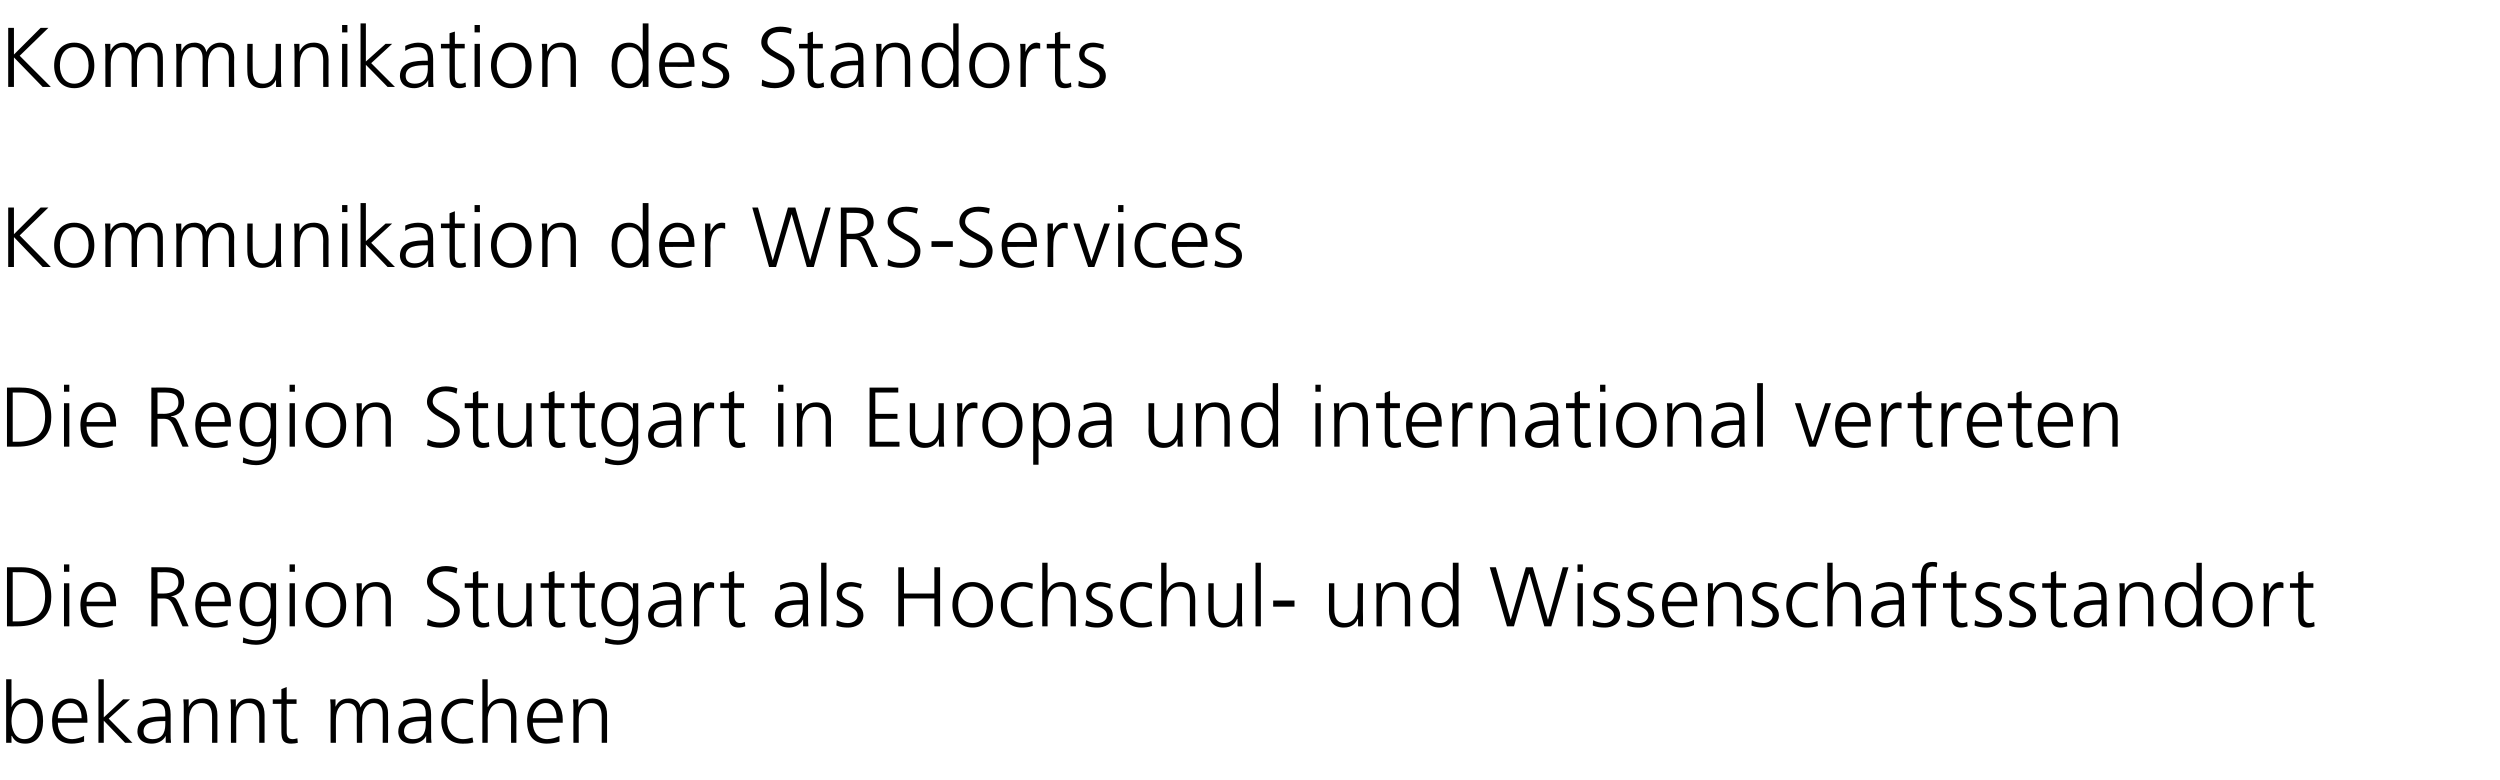 <?xml version="1.0" standalone="no"?><!DOCTYPE svg PUBLIC "-//W3C//DTD SVG 1.1//EN" "http://www.w3.org/Graphics/SVG/1.1/DTD/svg11.dtd"><svg xmlns="http://www.w3.org/2000/svg" version="1.1" width="609.5px" height="190.1px" viewBox="0 -5 609.5 190.1" style="top:-5px"><desc>Kommunikation des Standorts Kommunikation der WRS-Services Die Region Stuttgart in Europa und international vertreten</desc><defs/><g id="Polygon57290"><path d="m1.5 160.6h1.3v6.7h.1c.1-.5 1.2-2 3.3-2c3.1 0 4.3 2.3 4.3 5.5c0 3.1-1.4 5.5-4.3 5.5c-1.6 0-2.6-.5-3.3-1.9c-.04.02-.1 0-.1 0v1.7H1.5v-15.5zm4.4 5.8c-2.3 0-3.1 2.5-3.1 4.4c0 1.9.8 4.4 3.1 4.4c2.5 0 3.2-2.3 3.2-4.4c0-2-.7-4.4-3.2-4.4zm14.6 9.4c-.9.3-2.1.5-3 .5c-3.5 0-4.8-2.3-4.8-5.5c0-3.2 1.7-5.5 4.4-5.5c3 0 4.2 2.4 4.2 5.2c.03.02 0 .7 0 .7c0 0-7.2-.02-7.2 0c0 2.2 1.2 4 3.5 4c.9 0 2.3-.4 2.9-.8v1.4zm-.6-5.7c0-1.9-.7-3.7-2.7-3.7c-1.9 0-3.1 1.9-3.1 3.7h5.8zm4.1-9.5h1.3v9.3l4.7-4.4h1.7l-5.2 4.7l5.8 5.9h-1.8l-5.2-5.4v5.4H24v-15.5zm16.4 13.8s-.02 0 0 0c-.6 1.3-2.1 1.9-3.4 1.9c-3 0-3.5-2-3.5-2.9c0-3.6 3.8-3.7 6.5-3.7c.04-.05.3 0 .3 0v-.6c0-1.8-.6-2.7-2.4-2.7c-1.1 0-2.1.2-3.1.9V166c.8-.4 2.2-.7 3.1-.7c2.6 0 3.7 1.2 3.7 3.9v4.7c0 .8 0 1.5.1 2.2h-1.3v-1.7zm-.1-3.6s-.38-.03-.4 0c-2.2 0-4.9.2-4.9 2.5c0 1.4 1 1.9 2.2 1.9c3 0 3.1-2.6 3.1-3.8v-.6zm4.5-2.8c0-.8 0-1.6-.1-2.5c-.01.03 1.3 0 1.3 0v1.9s0 .01 0 0c.4-.9 1.2-2.1 3.4-2.1c2.6 0 3.6 1.7 3.6 4c.02.04 0 6.8 0 6.8h-1.3s.02-6.43 0-6.4c0-2-.7-3.3-2.5-3.3c-2.4 0-3.1 2.1-3.1 3.9c-.02-.05 0 5.8 0 5.8h-1.3s-.02-8.09 0-8.1zm11.5 0c0-.8 0-1.6-.1-2.5c0 .03 1.3 0 1.3 0v1.9s0 .01 0 0c.4-.9 1.2-2.1 3.4-2.1c2.6 0 3.6 1.7 3.6 4c.02.04 0 6.8 0 6.8h-1.3s.02-6.43 0-6.4c0-2-.7-3.3-2.5-3.3c-2.4 0-3.1 2.1-3.1 3.9c-.02-.05 0 5.8 0 5.8h-1.3s-.02-8.09 0-8.1zm16-1.4h-2.4s-.04 6.89 0 6.9c0 .9.3 1.7 1.4 1.7c.5 0 .8-.1 1.2-.2l.1 1.1c-.4.1-1 .2-1.6.2c-2.4 0-2.4-1.5-2.4-3.5c-.04.02 0-6.2 0-6.2h-2.1v-1.1h2.1V163l1.3-.5v3h2.4v1.1zm21 9.5s.04-7.03 0-7c0-1.5-.5-2.7-2.2-2.7c-1.4 0-2.8 1.2-2.8 3.9c-.04-.05 0 5.8 0 5.8H87s-.04-7.03 0-7c0-1.5-.6-2.7-2.3-2.7c-1.4 0-2.8 1.2-2.8 3.9c-.02-.05 0 5.8 0 5.8h-1.3s-.03-8.09 0-8.1c0-.8 0-1.6-.1-2.5c-.01.03 1.3 0 1.3 0v1.8s-.01.03 0 0c.4-.7 1-2 3.3-2c.9 0 2.5.4 2.8 2.2c.5-1.2 1.7-2.2 3.4-2.2c2.1 0 3.3 1.5 3.3 3.5c.04.02 0 7.3 0 7.3h-1.3zm10.6-1.7s-.01 0 0 0c-.6 1.3-2.1 1.9-3.4 1.9c-3 0-3.4-2-3.4-2.9c0-3.6 3.7-3.7 6.5-3.7c-.04-.05.2 0 .2 0v-.6c0-1.8-.6-2.7-2.4-2.7c-1.1 0-2.1.2-3.1.9V166c.8-.4 2.2-.7 3.1-.7c2.6 0 3.7 1.2 3.7 3.9v4.7c0 .8 0 1.5.1 2.2h-1.3v-1.7zm-.1-3.6s-.36-.03-.4 0c-2.2 0-4.9.2-4.9 2.5c0 1.4 1 1.9 2.2 1.9c3 0 3.1-2.6 3.1-3.8v-.6zm11.5-3.9c-.7-.3-1.6-.5-2.3-.5c-2.5 0-4 1.8-4 4.4c0 2.4 1.5 4.4 3.9 4.4c.8 0 1.6-.2 2.3-.4l.2 1.2c-.9.3-1.7.3-2.7.3c-3.4 0-5.1-2.5-5.1-5.5c0-3.2 2.1-5.5 5.2-5.5c1.3 0 2.2.3 2.6.4l-.1 1.2zm2.3-6.3h1.3v6.7h.1c.5-1.1 1.7-2 3.3-2c2.8 0 3.6 1.9 3.6 4.5c-.03-.02 0 6.3 0 6.3h-1.3s-.03-6.3 0-6.3c0-1.8-.4-3.4-2.5-3.4c-2.4 0-3.2 2.2-3.2 4c.03.04 0 5.7 0 5.7h-1.3v-15.5zm18.8 15.2c-.9.3-2.1.5-3.1.5c-3.5 0-4.8-2.3-4.8-5.5c0-3.2 1.8-5.5 4.5-5.5c2.9 0 4.2 2.4 4.2 5.2c-.03.02 0 .7 0 .7c0 0-7.26-.02-7.3 0c0 2.2 1.2 4 3.5 4c1 0 2.4-.4 3-.8v1.4zm-.7-5.7c0-1.9-.7-3.7-2.7-3.7c-1.9 0-3.1 1.9-3.1 3.7h5.8zm4.1-2.1c0-.8 0-1.6-.1-2.5c-.01.03 1.3 0 1.3 0v1.9s-.01.01 0 0c.4-.9 1.2-2.1 3.4-2.1c2.6 0 3.6 1.7 3.6 4c.02.04 0 6.8 0 6.8h-1.3v-6.4c0-2-.7-3.3-2.5-3.3c-2.4 0-3.1 2.1-3.1 3.9c-.02-.05 0 5.8 0 5.8h-1.3s-.03-8.09 0-8.1z" stroke="none" fill="#000"/></g><g id="Polygon57289"><path d="m3.1 146.5h1.2c4.1 0 6.7-1.7 6.7-6.1c0-4.4-2.6-5.9-5.8-5.9c-.02.03-2.1 0-2.1 0v12zm-1.4-13.2h3.5c5.2 0 7.3 3 7.3 7.2c0 5.2-3.5 7.2-8.3 7.2c-.02.04-2.5 0-2.5 0v-14.4zm13.9 3.9h1.3v10.5h-1.3v-10.5zm1.3-2.8h-1.3v-1.8h1.3v1.8zm10.6 13c-.9.4-2.1.6-3 .6c-3.6 0-4.9-2.4-4.9-5.5c0-3.3 1.8-5.6 4.5-5.6c3 0 4.2 2.4 4.2 5.3v.6s-7.23.03-7.2 0c0 2.3 1.2 4.1 3.5 4.1c.9 0 2.3-.4 2.9-.8v1.3zm-.6-5.7c0-1.8-.8-3.7-2.7-3.7c-1.9 0-3.1 2-3.1 3.7h5.8zm11.5-2h1.5c1.7 0 3.6-.7 3.6-2.7c0-2.3-1.7-2.5-3.7-2.5c.04.03-1.4 0-1.4 0v5.2zm-1.5-6.4h3.8c2.5 0 4.2 1.1 4.2 3.7c0 1.9-1.4 3.1-3.2 3.4c1.2.2 1.4.8 1.9 1.8l2.4 5.5h-1.5l-2.1-4.8c-.9-1.9-1.5-2-2.8-2c-.05.03-1.2 0-1.2 0v6.8h-1.5v-14.4zm18.6 14.1c-.9.4-2.1.6-3.1.6c-3.5 0-4.8-2.4-4.8-5.5c0-3.3 1.8-5.6 4.5-5.6c3 0 4.2 2.4 4.2 5.3c-.03-.03 0 .6 0 .6c0 0-7.26.03-7.3 0c0 2.3 1.2 4.1 3.5 4.1c1 0 2.4-.4 3-.8v1.3zm-.7-5.7c0-1.8-.7-3.7-2.6-3.7c-2 0-3.2 2-3.2 3.7h5.8zm8 4.9c2.4 0 3.2-2.2 3.2-4.1c0-2.6-.7-4.5-3.1-4.5c-2.5 0-3.1 2.4-3.1 4.5c0 2 .8 4.1 3 4.1zm4.5.3c0 2.9-1.3 5.3-4.9 5.3c-1.4 0-2.7-.4-3.2-.5l.1-1.3c.8.4 2 .7 3.1.7c3.4 0 3.7-2.4 3.7-5.4h-.1c-.7 1.5-1.8 2-3.2 2c-3.4 0-4.4-2.9-4.4-5.2c0-3.2 1.2-5.6 4.3-5.6c1.4 0 2.3.2 3.3 1.5c0-.02 0 0 0 0v-1.2h1.3s.05 9.68 0 9.7zm3.3-9.7h1.3v10.5h-1.3v-10.5zm1.3-2.8h-1.3v-1.8h1.3v1.8zm7.6 2.5c3.4 0 4.9 2.7 4.9 5.6c0 2.8-1.5 5.5-4.9 5.5c-3.4 0-5-2.7-5-5.5c0-2.9 1.6-5.6 5-5.6zm0 10c2.2 0 3.5-2 3.5-4.4c0-2.5-1.3-4.5-3.5-4.5c-2.3 0-3.5 2-3.5 4.5c0 2.4 1.2 4.4 3.5 4.4zm7.5-7.2c0-.8 0-1.7-.1-2.5c.05-.02 1.3 0 1.3 0v1.9s.05-.04 0 0c.5-1 1.3-2.2 3.5-2.2c2.6 0 3.6 1.8 3.6 4.1c-.03-.01 0 6.7 0 6.7H94s-.03-6.38 0-6.4c0-2-.7-3.3-2.5-3.3c-2.4 0-3.2 2.1-3.2 3.9c.03 0 0 5.8 0 5.8H87s.03-8.04 0-8zm17.3 6.2c.8.5 1.8.9 3.2.9c1.7 0 3.2-1 3.2-3c0-2.9-6.6-3.2-6.6-7c0-2.3 2-3.8 4.6-3.8c.7 0 1.8.1 2.8.5l-.2 1.3c-.7-.3-1.7-.5-2.7-.5c-1.5 0-3.1.6-3.1 2.5c0 2.9 6.6 2.9 6.6 7.1c0 2.9-2.5 4.1-4.7 4.1c-1.4 0-2.5-.3-3.3-.6l.2-1.5zm14.7-7.6h-2.4s.03 6.84 0 6.8c0 1 .4 1.8 1.4 1.8c.5 0 .9-.1 1.2-.3l.1 1.1c-.3.1-.9.3-1.6.3c-2.3 0-2.4-1.6-2.4-3.5c.02-.03 0-6.2 0-6.2h-2v-1.1h2v-2.6l1.3-.4v3h2.4v1.1zm10.6 7c0 .8 0 1.6.1 2.4c-.02.04-1.3 0-1.3 0v-1.8s-.02-.04 0 0c-.5.9-1.2 2.1-3.4 2.1c-2.7 0-3.6-1.7-3.6-4.1c-.05.03 0-6.7 0-6.7h1.3s-.05 6.4 0 6.4c0 2 .7 3.3 2.5 3.3c2.3 0 3.1-2.1 3.1-3.9v-5.8h1.3v8.1zm8-7h-2.4s-.05 6.84 0 6.8c0 1 .3 1.8 1.4 1.8c.5 0 .8-.1 1.2-.3v1.1c-.3.1-.9.3-1.6.3c-2.3 0-2.4-1.6-2.4-3.5c.05-.03 0-6.2 0-6.2h-2v-1.1h2v-2.6l1.4-.4v3h2.4v1.1zm7.4 0h-2.4s.02 6.84 0 6.8c0 1 .4 1.8 1.4 1.8c.5 0 .9-.1 1.2-.3l.1 1.1c-.3.1-.9.3-1.6.3c-2.3 0-2.4-1.6-2.4-3.5v-6.2h-2.1v-1.1h2.1v-2.6l1.3-.4v3h2.4v1.1zm6.1 8.3c2.3 0 3.2-2.2 3.2-4.1c0-2.6-.8-4.5-3.1-4.5c-2.5 0-3.2 2.4-3.2 4.5c0 2 .9 4.1 3.1 4.1zm4.5.3c0 2.9-1.3 5.3-5 5.3c-1.3 0-2.6-.4-3.1-.5l.1-1.3c.8.4 1.9.7 3.1.7c3.3 0 3.6-2.4 3.6-5.4c-.7 1.5-1.9 2-3.2 2c-3.4 0-4.5-2.9-4.5-5.2c0-3.2 1.2-5.6 4.4-5.6c1.4 0 2.3.2 3.2 1.5c.05-.02.1 0 .1 0v-1.2h1.3v9.7zm9.3-.9s-.06.05-.1 0c-.5 1.3-2 2-3.3 2c-3 0-3.5-2-3.5-3c0-3.5 3.8-3.7 6.5-3.7h.3s-.04-.54 0-.5c0-1.8-.7-2.8-2.4-2.8c-1.1 0-2.2.3-3.2.9v-1.2c.9-.4 2.2-.8 3.2-.8c2.6 0 3.7 1.2 3.7 4v4.6c0 .9 0 1.5.1 2.2c-.03.04-1.3 0-1.3 0V146zm-.1-3.6s-.41.02-.4 0c-2.3 0-5 .2-5 2.6c0 1.4 1 1.9 2.2 1.9c3.1 0 3.2-2.7 3.2-3.8c-.04-.04 0-.7 0-.7zm4.4-2.9v-2.3c-.04-.02 1.3 0 1.3 0v2s.01.01 0 0c.5-1.2 1.4-2.3 2.7-2.3c.3 0 .7.1.9.2v1.3c-.2-.1-.6-.1-.9-.1c-2.1 0-2.7 2.3-2.7 4.2c.05.02 0 5.2 0 5.2h-1.3s.04-8.16 0-8.2zm12.2-1.2H179s.02 6.84 0 6.8c0 1 .4 1.8 1.4 1.8c.5 0 .9-.1 1.2-.3l.1 1.1c-.3.1-.9.3-1.6.3c-2.3 0-2.4-1.6-2.4-3.5c.02-.03 0-6.2 0-6.2h-2.1v-1.1h2.1v-2.6l1.3-.4v3h2.4v1.1zm14.4 7.7s-.04.05 0 0c-.6 1.3-2.1 2-3.4 2c-3 0-3.5-2-3.5-3c0-3.5 3.8-3.7 6.5-3.7h.3s-.02-.54 0-.5c0-1.8-.7-2.8-2.4-2.8c-1.1 0-2.2.3-3.1.9v-1.2c.8-.4 2.1-.8 3.1-.8c2.6 0 3.7 1.2 3.7 4v4.6c0 .9 0 1.5.1 2.2c-.01.04-1.3 0-1.3 0V146zm-.1-3.6s-.39.02-.4 0c-2.3 0-4.9.2-4.9 2.6c0 1.4.9 1.9 2.2 1.9c3 0 3.1-2.7 3.1-3.8c-.02-.04 0-.7 0-.7zm4.5-10.2h1.3v15.5h-1.3v-15.5zm3.8 14c.8.4 1.7.7 2.7.7c1.3 0 2.4-.7 2.4-1.9c0-2.5-5.1-2.1-5.1-5.2c0-2.1 1.7-2.9 3.5-2.9c.5 0 1.6.2 2.6.5l-.2 1.1c-.6-.3-1.6-.5-2.3-.5c-1.3 0-2.3.5-2.3 1.8c0 2 5.2 1.7 5.2 5.2c0 2.2-2.1 3-3.7 3c-1 0-2-.1-2.9-.5l.1-1.3zm15-12.9h1.4v6.4h7.4v-6.4h1.4v14.4h-1.4v-6.8h-7.4v6.8H219v-14.4zm18.1 3.6c3.4 0 5 2.7 5 5.6c0 2.8-1.6 5.5-5 5.5c-3.4 0-4.9-2.7-4.9-5.5c0-2.9 1.5-5.6 4.9-5.6zm0 10c2.3 0 3.5-2 3.5-4.4c0-2.5-1.2-4.5-3.5-4.5c-2.3 0-3.5 2-3.5 4.5c0 2.4 1.2 4.4 3.5 4.4zm14.6-8.3c-.7-.3-1.6-.6-2.3-.6c-2.5 0-3.9 1.9-3.9 4.5c0 2.4 1.4 4.4 3.8 4.4c.8 0 1.6-.2 2.4-.5l.1 1.2c-.9.3-1.7.4-2.7.4c-3.4 0-5.1-2.6-5.1-5.5c0-3.3 2.1-5.6 5.3-5.6c1.2 0 2.1.3 2.5.4l-.1 1.3zm2.4-6.4h1.3v6.8s.01-.04 0 0c.6-1.2 1.7-2.1 3.3-2.1c2.8 0 3.6 1.9 3.6 4.5v6.3H261v-6.3c0-1.8-.3-3.4-2.5-3.4c-2.3 0-3.1 2.2-3.1 4.1c-.03-.01 0 5.6 0 5.6h-1.3v-15.5zm10.7 14c.8.4 1.7.7 2.7.7c1.3 0 2.4-.7 2.4-1.9c0-2.5-5.1-2.1-5.1-5.2c0-2.1 1.7-2.9 3.4-2.9c.6 0 1.7.2 2.6.5l-.1 1.1c-.7-.3-1.6-.5-2.3-.5c-1.4 0-2.3.5-2.3 1.8c0 2 5.2 1.7 5.2 5.2c0 2.2-2.1 3-3.7 3c-1 0-2-.1-3-.5l.2-1.3zm16-7.6c-.7-.3-1.6-.6-2.3-.6c-2.5 0-4 1.9-4 4.5c0 2.4 1.5 4.4 3.9 4.4c.8 0 1.6-.2 2.3-.5l.2 1.2c-.9.3-1.8.4-2.7.4c-3.4 0-5.1-2.6-5.1-5.5c0-3.3 2.1-5.6 5.2-5.6c1.3 0 2.2.3 2.6.4l-.1 1.3zm2.3-6.4h1.3v6.8s.07-.04.1 0c.5-1.2 1.7-2.1 3.3-2.1c2.8 0 3.6 1.9 3.6 4.5c-.03.03 0 6.3 0 6.3h-1.3s-.03-6.25 0-6.3c0-1.8-.4-3.4-2.5-3.4c-2.4 0-3.2 2.2-3.2 4.1c.03-.01 0 5.6 0 5.6h-1.3v-15.5zm19.7 13.1c0 .8 0 1.6.1 2.4c.01.04-1.2 0-1.2 0v-1.8s-.09-.04-.1 0c-.4.9-1.2 2.1-3.4 2.1c-2.6 0-3.6-1.7-3.6-4.1c-.01.03 0-6.7 0-6.7h1.3v6.4c0 2 .7 3.3 2.5 3.3c2.4 0 3.1-2.1 3.1-3.9c.03.02 0-5.8 0-5.8h1.3s.03 8.06 0 8.1zm3.3-13.1h1.3v15.5h-1.3v-15.5zm4.3 9.2h5.2v1.5h-5.2v-1.5zm21.9 3.9v2.4c.04.04-1.2 0-1.2 0v-1.8s-.07-.04-.1 0c-.4.9-1.2 2.1-3.4 2.1c-2.6 0-3.6-1.7-3.6-4.1c.01.03 0-6.7 0-6.7h1.3v6.4c0 2 .7 3.3 2.5 3.3c2.4 0 3.2-2.1 3.2-3.9c-.05.02 0-5.8 0-5.8h1.3s-.05 8.06 0 8.1zm3.3-5.6c0-.8 0-1.7-.1-2.5c-.01-.02 1.2 0 1.2 0v1.9s.09-.04.1 0c.4-1 1.2-2.2 3.4-2.2c2.6 0 3.6 1.8 3.6 4.1c.01-.01 0 6.7 0 6.7h-1.3v-6.4c0-2-.7-3.3-2.5-3.3c-2.4 0-3.1 2.1-3.1 3.9c-.03 0 0 5.8 0 5.8h-1.3s-.03-8.04 0-8zm20 8h-1.4v-1.6s.01-.03 0 0c-.7 1.3-1.8 1.9-3.3 1.9c-2.9 0-4.3-2.4-4.3-5.5c0-3.2 1.2-5.6 4.3-5.6c2.1 0 3.1 1.5 3.3 2.1c.01-.04 0 0 0 0v-6.8h1.4v15.5zm-4.5-.8c2.3 0 3.1-2.5 3.1-4.4c0-2-.8-4.5-3.1-4.5c-2.5 0-3.1 2.4-3.1 4.5c0 2 .6 4.4 3.1 4.4zm27.1.8h-1.7l-3.6-12.8h-.1l-3.7 12.8h-1.7l-4.2-14.4h1.5l3.6 12.8l3.7-12.8h1.7l3.7 12.8l3.6-12.8h1.4l-4.2 14.4zm6.4-10.5h1.3v10.5h-1.3v-10.5zm1.3-2.8h-1.3v-1.8h1.3v1.8zm2.5 11.8c.8.4 1.8.7 2.8.7c1.2 0 2.3-.7 2.3-1.9c0-2.5-5-2.1-5-5.2c0-2.1 1.7-2.9 3.4-2.9c.6 0 1.7.2 2.6.5l-.1 1.1c-.7-.3-1.6-.5-2.4-.5c-1.3 0-2.2.5-2.2 1.8c0 2 5.2 1.7 5.2 5.2c0 2.2-2.1 3-3.7 3c-1 0-2.1-.1-3-.5l.1-1.3zm8.4 0c.8.4 1.8.7 2.8.7c1.2 0 2.3-.7 2.3-1.9c0-2.5-5.1-2.1-5.1-5.2c0-2.1 1.7-2.9 3.5-2.9c.5 0 1.7.2 2.6.5l-.1 1.1c-.7-.3-1.7-.5-2.4-.5c-1.3 0-2.3.5-2.3 1.8c0 2 5.2 1.7 5.2 5.2c0 2.2-2 3-3.6 3c-1.1 0-2.1-.1-3-.5l.1-1.3zm16.2 1.2c-.9.4-2 .6-3 .6c-3.5 0-4.8-2.4-4.8-5.5c0-3.3 1.8-5.6 4.4-5.6c3 0 4.2 2.4 4.2 5.3c.03-.03 0 .6 0 .6c0 0-7.2.03-7.2 0c0 2.3 1.2 4.1 3.5 4.1c.9 0 2.3-.4 2.9-.8v1.3zm-.6-5.7c0-1.8-.7-3.7-2.7-3.7c-1.9 0-3.1 2-3.1 3.7h5.8zm4-2v-2.5c-.04-.02 1.2 0 1.2 0v1.9s.06-.04.1 0c.4-1 1.2-2.2 3.4-2.2c2.6 0 3.6 1.8 3.6 4.1c-.02-.01 0 6.7 0 6.7h-1.3s-.02-6.38 0-6.4c0-2-.7-3.3-2.5-3.3c-2.4 0-3.2 2.1-3.2 3.9c.04 0 0 5.8 0 5.8h-1.3s.04-8.04 0-8zm10.7 6.5c.8.4 1.8.7 2.8.7c1.2 0 2.3-.7 2.3-1.9c0-2.5-5-2.1-5-5.2c0-2.1 1.7-2.9 3.4-2.9c.6 0 1.7.2 2.6.5l-.1 1.1c-.7-.3-1.6-.5-2.4-.5c-1.3 0-2.2.5-2.2 1.8c0 2 5.2 1.7 5.2 5.2c0 2.2-2.1 3-3.7 3c-1 0-2.1-.1-3-.5l.1-1.3zm16-7.6c-.7-.3-1.5-.6-2.2-.6c-2.6 0-4 1.9-4 4.5c0 2.4 1.5 4.4 3.8 4.4c.9 0 1.6-.2 2.4-.5l.1 1.2c-.8.3-1.7.4-2.7.4c-3.4 0-5-2.6-5-5.5c0-3.3 2.1-5.6 5.2-5.6c1.3 0 2.2.3 2.5.4l-.1 1.3zm2.4-6.4h1.3v6.8s.05-.04 0 0c.6-1.2 1.8-2.1 3.3-2.1c2.9 0 3.6 1.9 3.6 4.5c.05.03 0 6.3 0 6.3h-1.3s.04-6.25 0-6.3c0-1.8-.3-3.4-2.5-3.4c-2.3 0-3.1 2.2-3.1 4.1v5.6h-1.3v-15.5zm17.6 13.8s-.08.05-.1 0c-.6 1.3-2 2-3.3 2c-3 0-3.5-2-3.5-3c0-3.5 3.8-3.7 6.5-3.7h.2s.04-.54 0-.5c0-1.8-.6-2.8-2.4-2.8c-1.1 0-2.1.3-3.1.9v-1.2c.8-.4 2.2-.8 3.1-.8c2.6 0 3.7 1.2 3.7 4v4.6c0 .9 0 1.5.1 2.2c.05.04-1.2 0-1.2 0V146zm-.2-3.6s-.33.02-.3 0c-2.3 0-5 .2-5 2.6c0 1.4 1 1.9 2.2 1.9c3.1 0 3.1-2.7 3.1-3.8c.04-.04 0-.7 0-.7zm5.4-4.1h-2.1v-1.1h2.1v-.8c0-2.2.1-4.4 2.8-4.4c.4 0 1 0 1.2.2l-.1 1.1c-.2-.1-.6-.2-1-.2c-1.8 0-1.6 1.9-1.6 3.2v.9h2.4v1.1h-2.4v9.4h-1.3v-9.4zm11.1 0H477s.03 6.84 0 6.8c0 1 .4 1.8 1.4 1.8c.5 0 .9-.1 1.2-.3l.1 1.1c-.3.1-.9.3-1.6.3c-2.3 0-2.4-1.6-2.4-3.5c.03-.03 0-6.2 0-6.2h-2v-1.1h2v-2.6l1.3-.4v3h2.4v1.1zm2.1 7.9c.8.4 1.8.7 2.8.7c1.2 0 2.3-.7 2.3-1.9c0-2.5-5-2.1-5-5.2c0-2.1 1.6-2.9 3.4-2.9c.6 0 1.7.2 2.6.5l-.1 1.1c-.7-.3-1.6-.5-2.4-.5c-1.3 0-2.2.5-2.2 1.8c0 2 5.2 1.7 5.2 5.2c0 2.2-2.1 3-3.7 3c-1 0-2.1-.1-3-.5l.1-1.3zm8.4 0c.8.4 1.7.7 2.8.7c1.2 0 2.3-.7 2.3-1.9c0-2.5-5.1-2.1-5.1-5.2c0-2.1 1.7-2.9 3.5-2.9c.5 0 1.6.2 2.6.5l-.1 1.1c-.7-.3-1.7-.5-2.4-.5c-1.3 0-2.3.5-2.3 1.8c0 2 5.2 1.7 5.2 5.2c0 2.2-2.1 3-3.7 3c-1 0-2-.1-2.9-.5l.1-1.3zm13.8-7.9h-2.4s-.02 6.84 0 6.8c0 1 .3 1.8 1.4 1.8c.5 0 .8-.1 1.2-.3l.1 1.1c-.3.1-1 .3-1.6.3c-2.3 0-2.4-1.6-2.4-3.5c-.03-.03 0-6.2 0-6.2h-2.1v-1.1h2.1v-2.6l1.3-.4v3h2.4v1.1zm8.7 7.7s-.01.05 0 0c-.6 1.3-2.1 2-3.4 2c-3 0-3.4-2-3.4-3c0-3.5 3.7-3.7 6.5-3.7h.2v-.5c0-1.8-.6-2.8-2.4-2.8c-1.1 0-2.1.3-3.1.9v-1.2c.8-.4 2.2-.8 3.1-.8c2.6 0 3.7 1.2 3.7 4v4.6c0 .9 0 1.5.1 2.2c.01.04-1.3 0-1.3 0V146zm-.1-3.6s-.37.02-.4 0c-2.2 0-4.9.2-4.9 2.6c0 1.4 1 1.9 2.2 1.9c3 0 3.1-2.7 3.1-3.8v-.7zm4.5-2.7c0-.8 0-1.7-.1-2.5c.01-.02 1.3 0 1.3 0v1.9s.01-.04 0 0c.4-1 1.2-2.2 3.4-2.2c2.6 0 3.6 1.8 3.6 4.1c.03-.01 0 6.7 0 6.7h-1.3s.03-6.38 0-6.4c0-2-.7-3.3-2.5-3.3c-2.4 0-3.1 2.1-3.1 3.9v5.8h-1.3v-8zm20 8h-1.3v-1.6s-.07-.03-.1 0c-.7 1.3-1.8 1.9-3.3 1.9c-2.9 0-4.3-2.4-4.3-5.5c0-3.2 1.2-5.6 4.3-5.6c2.1 0 3.1 1.5 3.3 2.1c.03-.04.1 0 .1 0v-6.8h1.3v15.5zm-4.5-.8c2.4 0 3.2-2.5 3.2-4.4c0-2-.8-4.5-3.2-4.5c-2.4 0-3.1 2.4-3.1 4.5c0 2 .7 4.4 3.1 4.4zm12-10c3.4 0 4.9 2.7 4.9 5.6c0 2.8-1.5 5.5-4.9 5.5c-3.4 0-4.9-2.7-4.9-5.5c0-2.9 1.5-5.6 4.9-5.6zm0 10c2.3 0 3.5-2 3.5-4.4c0-2.5-1.2-4.5-3.5-4.5c-2.3 0-3.5 2-3.5 4.5c0 2.4 1.2 4.4 3.5 4.4zm7.6-7.4c0-1.1 0-1.6-.1-2.3c-.03-.02 1.3 0 1.3 0v2s.01.01 0 0c.5-1.2 1.4-2.3 2.7-2.3c.3 0 .7.1.9.2v1.3c-.2-.1-.6-.1-.9-.1c-2.1 0-2.6 2.3-2.6 4.2c-.05.02 0 5.2 0 5.2h-1.3s-.05-8.16 0-8.2zm12.1-1.2h-2.4s.03 6.84 0 6.8c0 1 .4 1.8 1.4 1.8c.5 0 .9-.1 1.2-.3l.1 1.1c-.3.1-.9.3-1.6.3c-2.3 0-2.4-1.6-2.4-3.5c.03-.03 0-6.2 0-6.2h-2v-1.1h2v-2.6l1.3-.4v3h2.4v1.1z" stroke="none" fill="#000"/></g><g id="Polygon57288"><path d="m3.1 102.7s1.17-.03 1.2 0c4.1 0 6.7-1.7 6.7-6.1c0-4.4-2.6-5.9-5.8-5.9H3.1v12zM1.7 89.5s3.54-.05 3.5 0c5.2 0 7.3 2.9 7.3 7.2c0 5.2-3.5 7.2-8.3 7.2c-.02.01-2.5 0-2.5 0V89.5zm13.9 3.8h1.3v10.6h-1.3V93.3zm1.3-2.8h-1.3v-1.7h1.3v1.7zm10.6 13.1c-.9.4-2.1.6-3 .6c-3.6 0-4.9-2.4-4.9-5.6c0-3.2 1.8-5.5 4.5-5.5c3 0 4.2 2.4 4.2 5.2v.7h-7.2c0 2.2 1.2 4 3.5 4c.9 0 2.3-.4 2.9-.7v1.3zm-.6-5.7c0-1.9-.8-3.7-2.7-3.7c-1.9 0-3.1 1.9-3.1 3.7h5.8zm11.5-2s1.48-.05 1.5 0c1.7 0 3.6-.7 3.6-2.7c0-2.4-1.7-2.5-3.7-2.5h-1.4v5.2zm-1.5-6.4s3.77-.05 3.8 0c2.5 0 4.2 1 4.2 3.7c0 1.9-1.4 3.1-3.2 3.3v.1c1.2.1 1.4.7 1.9 1.7c-.03.02 2.4 5.6 2.4 5.6h-1.5s-2.13-4.88-2.1-4.9c-.9-1.8-1.5-1.9-2.8-1.9h-1.2v6.8h-1.5V89.5zm18.6 14.1c-.9.4-2.1.6-3.1.6c-3.5 0-4.8-2.4-4.8-5.6c0-3.2 1.8-5.5 4.5-5.5c3 0 4.2 2.4 4.2 5.2c-.03.04 0 .7 0 .7H49c0 2.2 1.2 4 3.5 4c1 0 2.4-.4 3-.7v1.3zm-.7-5.7c0-1.9-.7-3.7-2.6-3.7c-2 0-3.2 1.9-3.2 3.7h5.8zm8 4.9c2.4 0 3.2-2.2 3.2-4.2c0-2.5-.7-4.4-3.1-4.4c-2.5 0-3.1 2.4-3.1 4.4c0 2.1.8 4.2 3 4.2zm4.5.2c0 3-1.3 5.4-4.9 5.4c-1.4 0-2.7-.4-3.2-.6l.1-1.3c.8.4 2 .8 3.1.8c3.4 0 3.7-2.5 3.7-5.5h-.1c-.7 1.6-1.8 2.1-3.2 2.1c-3.4 0-4.4-2.9-4.4-5.3c0-3.2 1.2-5.5 4.3-5.5c1.4 0 2.3.2 3.3 1.4c0 .05 0 0 0 0v-1.2h1.3s.05 9.74 0 9.7zm3.3-9.7h1.3v10.6h-1.3V93.3zm1.3-2.8h-1.3v-1.7h1.3v1.7zm7.6 2.6c3.4 0 4.9 2.6 4.9 5.5c0 2.9-1.5 5.6-4.9 5.6c-3.4 0-5-2.7-5-5.6c0-2.9 1.6-5.5 5-5.5zm0 9.9c2.2 0 3.5-1.9 3.5-4.4c0-2.4-1.3-4.4-3.5-4.4c-2.3 0-3.5 2-3.5 4.4c0 2.5 1.2 4.4 3.5 4.4zm7.5-7.2c0-.8 0-1.6-.1-2.5c.05.05 1.3 0 1.3 0v1.9s.05.03 0 0c.5-.9 1.3-2.1 3.5-2.1c2.6 0 3.6 1.7 3.6 4.1c-.03-.04 0 6.7 0 6.7H94s-.03-6.41 0-6.4c0-2-.7-3.3-2.5-3.3c-2.4 0-3.2 2.1-3.2 3.9c.03-.03 0 5.8 0 5.8H87s.03-8.07 0-8.1zm17.3 6.3c.8.5 1.8.8 3.2.8c1.7 0 3.2-.9 3.2-2.9c0-2.9-6.6-3.2-6.6-7c0-2.3 2-3.8 4.6-3.8c.7 0 1.8.1 2.8.5l-.2 1.3c-.7-.4-1.7-.6-2.7-.6c-1.5 0-3.1.7-3.1 2.5c0 2.9 6.6 3 6.6 7.2c0 2.9-2.5 4.1-4.7 4.1c-1.4 0-2.5-.3-3.3-.7l.2-1.4zm14.7-7.6h-2.4s.03 6.8 0 6.8c0 1 .4 1.7 1.4 1.7c.5 0 .9-.1 1.2-.2l.1 1.1c-.3.1-.9.3-1.6.3c-2.3 0-2.4-1.6-2.4-3.6c.02.04 0-6.1 0-6.1h-2v-1.2h2v-2.5l1.3-.5v3h2.4v1.2zm10.6 6.9c0 .8 0 1.7.1 2.5h-1.3V102s-.02.03 0 0c-.5 1-1.2 2.2-3.4 2.2c-2.7 0-3.6-1.8-3.6-4.1c-.05 0 0-6.8 0-6.8h1.3s-.05 6.47 0 6.5c0 2 .7 3.2 2.5 3.2c2.3 0 3.1-2.1 3.1-3.8v-5.9h1.3v8.1zm8-6.9h-2.4s-.05 6.8 0 6.8c0 1 .3 1.7 1.4 1.7c.5 0 .8-.1 1.2-.2v1.1c-.3.1-.9.3-1.6.3c-2.3 0-2.4-1.6-2.4-3.6c.05.04 0-6.1 0-6.1h-2v-1.2h2v-2.5l1.4-.5v3h2.4v1.2zm7.4 0h-2.4s.02 6.8 0 6.8c0 1 .4 1.7 1.4 1.7c.5 0 .9-.1 1.2-.2l.1 1.1c-.3.1-.9.3-1.6.3c-2.3 0-2.4-1.6-2.4-3.6c.01.04 0-6.1 0-6.1h-2.1v-1.2h2.1v-2.5l1.3-.5v3h2.4v1.2zm6.1 8.3c2.3 0 3.2-2.2 3.2-4.2c0-2.5-.8-4.4-3.1-4.4c-2.5 0-3.2 2.4-3.2 4.4c0 2.1.9 4.2 3.1 4.2zm4.5.2c0 3-1.3 5.4-5 5.4c-1.3 0-2.6-.4-3.1-.6l.1-1.3c.8.4 1.9.8 3.1.8c3.3 0 3.6-2.5 3.6-5.5c-.7 1.6-1.9 2.1-3.2 2.1c-3.4 0-4.5-2.9-4.5-5.3c0-3.2 1.2-5.5 4.4-5.5c1.4 0 2.3.2 3.2 1.4c.05.05.1 0 .1 0v-1.2h1.3v9.7zm9.3-.8h-.1c-.5 1.3-2 2-3.3 2c-3 0-3.5-2.1-3.5-3c0-3.6 3.8-3.7 6.5-3.7c.01-.03.3 0 .3 0c0 0-.04-.57 0-.6c0-1.8-.7-2.7-2.4-2.7c-1.1 0-2.2.3-3.2.9v-1.3c.9-.4 2.2-.7 3.2-.7c2.6 0 3.7 1.2 3.7 3.9v4.7c0 .8 0 1.5.1 2.2h-1.3v-1.7zm-.1-3.6h-.4c-2.3 0-5 .2-5 2.5c0 1.4 1 1.9 2.2 1.9c3.1 0 3.2-2.6 3.2-3.8c-.04.03 0-.6 0-.6zm4.4-2.9v-2.4c-.04.05 1.3 0 1.3 0v2.1s.01-.03 0 0c.5-1.2 1.4-2.3 2.7-2.3c.3 0 .7.1.9.1v1.4c-.2-.1-.6-.1-.9-.1c-2.1 0-2.7 2.3-2.7 4.2c.05-.01 0 5.2 0 5.2h-1.3s.04-8.19 0-8.2zm12.2-1.2H179s.02 6.8 0 6.8c0 1 .4 1.7 1.4 1.7c.5 0 .9-.1 1.2-.2l.1 1.1c-.3.1-.9.3-1.6.3c-2.3 0-2.4-1.6-2.4-3.6c.02.04 0-6.1 0-6.1h-2.1v-1.2h2.1v-2.5l1.3-.5v3h2.4v1.2zm8.3-1.2h1.3v10.6h-1.3V93.3zm1.3-2.8h-1.3v-1.7h1.3v1.7zm3.3 5.3c0-.8 0-1.6-.1-2.5c.05.05 1.3 0 1.3 0v1.9s.05.03.1 0c.4-.9 1.2-2.1 3.4-2.1c2.6 0 3.6 1.7 3.6 4.1c-.03-.04 0 6.7 0 6.7h-1.3s-.03-6.41 0-6.4c0-2-.7-3.3-2.5-3.3c-2.4 0-3.2 2.1-3.2 3.9c.03-.03 0 5.8 0 5.8h-1.3s.03-8.07 0-8.1zm17.7-6.3h7v1.2h-5.6v5.2h5.4v1.2h-5.4v5.6h5.9v1.2H212V89.5zm18.1 11.9c0 .8 0 1.7.1 2.5h-1.3V102s-.03.03 0 0c-.5 1-1.3 2.2-3.5 2.2c-2.6 0-3.6-1.8-3.6-4.1c.04 0 0-6.8 0-6.8h1.3s.04 6.47 0 6.5c0 2 .7 3.2 2.6 3.2c2.3 0 3.1-2.1 3.1-3.8c-.02-.01 0-5.9 0-5.9h1.3v8.1zm3.3-5.7c0-1.2 0-1.6-.1-2.4c.02.05 1.3 0 1.3 0v2.1s.06-.03.1 0c.4-1.2 1.3-2.3 2.7-2.3c.3 0 .7.1.9.1v1.4c-.3-.1-.6-.1-1-.1c-2 0-2.6 2.3-2.6 4.2v5.2h-1.3v-8.2zm11-2.6c3.4 0 4.9 2.6 4.9 5.5c0 2.9-1.5 5.6-4.9 5.6c-3.4 0-4.9-2.7-4.9-5.6c0-2.9 1.5-5.5 4.9-5.5zm0 9.9c2.3 0 3.5-1.9 3.5-4.4c0-2.4-1.2-4.4-3.5-4.4c-2.3 0-3.5 2-3.5 4.4c0 2.5 1.2 4.4 3.5 4.4zm7.5-9.7h1.3v2s-.01-.03 0 0c.3-.6 1.1-2.2 3.4-2.2c3.1 0 4.3 2.3 4.3 5.5c0 3.2-1.4 5.6-4.3 5.6c-1.7 0-2.7-.7-3.3-2.1h-.1v6.2h-1.3v-15zm4.5.9c-2.4 0-3.2 2.5-3.2 4.4c0 2 .8 4.4 3.2 4.4c2.4 0 3.1-2.3 3.1-4.4c0-2-.7-4.4-3.1-4.4zm13.4 8s-.05.01 0 0c-.6 1.3-2.1 2-3.4 2c-3 0-3.5-2.1-3.5-3c0-3.6 3.8-3.7 6.5-3.7c.02-.03.3 0 .3 0c0 0-.03-.57 0-.6c0-1.8-.7-2.7-2.4-2.7c-1.1 0-2.2.3-3.1.9v-1.3c.8-.4 2.1-.7 3.1-.7c2.6 0 3.7 1.2 3.7 3.9v4.7c0 .8 0 1.5.1 2.2h-1.3v-1.7zm-.1-3.6h-.4c-2.3 0-5 .2-5 2.5c0 1.4 1 1.9 2.2 1.9c3.1 0 3.2-2.6 3.2-3.8c-.03.03 0-.6 0-.6zm18.6 2.8c0 .8 0 1.7.1 2.5h-1.3V102s-.03.03 0 0c-.5 1-1.3 2.2-3.4 2.2c-2.7 0-3.7-1.8-3.7-4.1c.05 0 0-6.8 0-6.8h1.4s-.05 6.47 0 6.5c0 2 .7 3.2 2.5 3.2c2.3 0 3.1-2.1 3.1-3.8v-5.9h1.3v8.1zm3.3-5.6c0-.8 0-1.6-.1-2.5c.02.05 1.3 0 1.3 0v1.9s.03.03 0 0c.5-.9 1.2-2.1 3.4-2.1c2.7 0 3.6 1.7 3.6 4.1c.05-.04 0 6.7 0 6.7h-1.3s.05-6.41 0-6.4c0-2-.7-3.3-2.5-3.3c-2.3 0-3.1 2.1-3.1 3.9v5.8h-1.3v-8.1zm20 8.1h-1.3v-1.7s-.05.03-.1 0c-.7 1.4-1.7 2-3.2 2c-3 0-4.4-2.4-4.4-5.6c0-3.2 1.2-5.5 4.4-5.5c2 0 3.1 1.5 3.2 2c.05.03.1 0 .1 0v-6.7h1.3v15.5zm-4.4-.9c2.3 0 3.1-2.4 3.1-4.4c0-1.9-.8-4.4-3.1-4.4c-2.5 0-3.2 2.4-3.2 4.4c0 2.1.7 4.4 3.2 4.4zm13.5-9.7h1.3v10.6h-1.3V93.3zm1.3-2.8h-1.3v-1.7h1.3v1.7zm3.3 5.3c0-.8 0-1.6-.1-2.5c.02.05 1.3 0 1.3 0v1.9s.03.03 0 0c.5-.9 1.2-2.1 3.4-2.1c2.7 0 3.6 1.7 3.6 4.1c.05-.04 0 6.7 0 6.7h-1.3s.05-6.41 0-6.4c0-2-.7-3.3-2.5-3.3c-2.3 0-3.1 2.1-3.1 3.9v5.8h-1.3v-8.1zm16-1.3h-2.4s-.01 6.8 0 6.8c0 1 .3 1.7 1.4 1.7c.5 0 .8-.1 1.2-.2l.1 1.1c-.3.1-1 .3-1.6.3c-2.3 0-2.4-1.6-2.4-3.6c-.02.04 0-6.1 0-6.1h-2.1v-1.2h2.1v-2.5l1.3-.5v3h2.4v1.2zm9.4 9.1c-.9.4-2.1.6-3.1.6c-3.5 0-4.8-2.4-4.8-5.6c0-3.2 1.8-5.5 4.5-5.5c3 0 4.2 2.4 4.2 5.2c-.03.04 0 .7 0 .7h-7.3c0 2.2 1.2 4 3.5 4c1 0 2.4-.4 3-.7v1.3zm-.7-5.7c0-1.9-.7-3.7-2.6-3.7c-2 0-3.2 1.9-3.2 3.7h5.8zm4.1-2.2c0-1.2 0-1.6-.1-2.4c0 .05 1.3 0 1.3 0v2.1s.04-.03 0 0c.5-1.2 1.4-2.3 2.8-2.3c.3 0 .6.1.9.1v1.4c-.3-.1-.7-.1-1-.1c-2.1 0-2.6 2.3-2.6 4.2c-.02-.01 0 5.2 0 5.2h-1.3s-.02-8.19 0-8.2zm7.1.1c0-.8 0-1.6-.1-2.5c-.03.05 1.2 0 1.2 0v1.9s.08.03.1 0c.4-.9 1.2-2.1 3.4-2.1c2.6 0 3.6 1.7 3.6 4.1v6.7h-1.3v-6.4c0-2-.7-3.3-2.5-3.3c-2.4 0-3.1 2.1-3.1 3.9c-.04-.03 0 5.8 0 5.8h-1.3s-.04-8.07 0-8.1zm17.5 6.4s-.02.01 0 0c-.6 1.3-2.1 2-3.4 2c-3 0-3.5-2.1-3.5-3c0-3.6 3.8-3.7 6.5-3.7c.05-.03.3 0 .3 0v-.6c0-1.8-.6-2.7-2.4-2.7c-1.1 0-2.1.3-3.1.9v-1.3c.8-.4 2.2-.7 3.1-.7c2.6 0 3.7 1.2 3.7 3.9v4.7c0 .8 0 1.5.1 2.2h-1.3v-1.7zm-.1-3.6h-.4c-2.2 0-4.9.2-4.9 2.5c0 1.4 1 1.9 2.2 1.9c3 0 3.1-2.6 3.1-3.8v-.6zm9-4.1h-2.4v6.8c0 1 .4 1.7 1.4 1.7c.5 0 .8-.1 1.2-.2l.1 1.1c-.3.1-1 .3-1.6.3c-2.3 0-2.4-1.6-2.4-3.6v-6.1h-2.1v-1.2h2.1v-2.5l1.3-.5v3h2.4v1.2zm2.5-1.2h1.3v10.6h-1.3V93.3zm1.3-2.8h-1.3v-1.7h1.3v1.7zm7.6 2.6c3.4 0 4.9 2.6 4.9 5.5c0 2.9-1.5 5.6-4.9 5.6c-3.5 0-5-2.7-5-5.6c0-2.9 1.5-5.5 5-5.5zm0 9.9c2.2 0 3.5-1.9 3.5-4.4c0-2.4-1.3-4.4-3.5-4.4c-2.3 0-3.5 2-3.5 4.4c0 2.5 1.2 4.4 3.5 4.4zm7.5-7.2c0-.8 0-1.6-.1-2.5c.04.05 1.3 0 1.3 0v1.9s.04.03 0 0c.5-.9 1.3-2.1 3.5-2.1c2.6 0 3.6 1.7 3.6 4.1c-.04-.04 0 6.7 0 6.7h-1.3s-.04-6.41 0-6.4c0-2-.7-3.3-2.5-3.3c-2.4 0-3.2 2.1-3.2 3.9c.02-.03 0 5.8 0 5.8h-1.3s.02-8.07 0-8.1zm17.6 6.4h-.1c-.5 1.3-2 2-3.3 2c-3 0-3.5-2.1-3.5-3c0-3.6 3.8-3.7 6.5-3.7c.01-.03.3 0 .3 0c0 0-.04-.57 0-.6c0-1.8-.7-2.7-2.4-2.7c-1.1 0-2.2.3-3.2.9v-1.3c.9-.4 2.2-.7 3.2-.7c2.6 0 3.7 1.2 3.7 3.9v4.7c0 .8 0 1.5.1 2.2h-1.3v-1.7zm-.1-3.6h-.4c-2.3 0-5 .2-5 2.5c0 1.4 1 1.9 2.2 1.9c3.1 0 3.2-2.6 3.2-3.8c-.04.03 0-.6 0-.6zm4.4-10.2h1.4v15.5h-1.4V88.4zm14.3 15.5h-1.6l-3.5-10.6h1.4l2.9 9.2h.1l3-9.2h1.4l-3.7 10.6zm12.6-.3c-.9.4-2.1.6-3.1.6c-3.5 0-4.8-2.4-4.8-5.6c0-3.2 1.8-5.5 4.5-5.5c3 0 4.2 2.4 4.2 5.2v.7h-7.2c0 2.2 1.2 4 3.5 4c.9 0 2.3-.4 2.9-.7v1.3zm-.6-5.7c0-1.9-.8-3.7-2.7-3.7c-1.9 0-3.1 1.9-3.1 3.7h5.8zm4-2.2c0-1.2 0-1.6-.1-2.4c.02.05 1.3 0 1.3 0v2.1s.07-.03.1 0c.4-1.2 1.3-2.3 2.7-2.3c.3 0 .7.1.9.1v1.4c-.3-.1-.6-.1-1-.1c-2 0-2.6 2.3-2.6 4.2v5.2h-1.3v-8.2zm12.2-1.2h-2.4s-.02 6.8 0 6.8c0 1 .3 1.7 1.4 1.7c.5 0 .8-.1 1.2-.2l.1 1.1c-.3.1-1 .3-1.6.3c-2.3 0-2.4-1.6-2.4-3.6c-.02.04 0-6.1 0-6.1h-2.1v-1.2h2.1v-2.5l1.3-.5v3h2.4v1.2zm2.4 1.2v-2.4c-.03.05 1.3 0 1.3 0v2.1s.01-.03 0 0c.5-1.2 1.4-2.3 2.7-2.3c.3 0 .7.1.9.1v1.4c-.2-.1-.6-.1-.9-.1c-2.1 0-2.6 2.3-2.6 4.2c-.05-.01 0 5.2 0 5.2h-1.4s.05-8.19 0-8.2zm14 7.9c-.9.4-2.1.6-3 .6c-3.5 0-4.8-2.4-4.8-5.6c0-3.2 1.7-5.5 4.4-5.5c3 0 4.2 2.4 4.2 5.2c.02.04 0 .7 0 .7h-7.2c0 2.2 1.2 4 3.5 4c.9 0 2.3-.4 2.9-.7v1.3zm-.6-5.7c0-1.9-.8-3.7-2.7-3.7c-1.9 0-3.1 1.9-3.1 3.7h5.8zm8.6-3.4h-2.4s-.04 6.8 0 6.8c0 1 .3 1.7 1.4 1.7c.5 0 .8-.1 1.2-.2l.1 1.1c-.4.1-1 .3-1.6.3c-2.4 0-2.4-1.6-2.4-3.6c-.05.04 0-6.1 0-6.1h-2.1v-1.2h2.1v-2.5l1.3-.5v3h2.4v1.2zm9.4 9.1c-1 .4-2.1.6-3.1.6c-3.5 0-4.8-2.4-4.8-5.6c0-3.2 1.8-5.5 4.4-5.5c3 0 4.2 2.4 4.2 5.2c.04.04 0 .7 0 .7h-7.2c0 2.2 1.2 4 3.5 4c.9 0 2.3-.4 3-.7v1.3zm-.7-5.7c0-1.9-.7-3.7-2.7-3.7c-1.9 0-3.1 1.9-3.1 3.7h5.8zm4-2.1v-2.5c-.03.05 1.2 0 1.2 0v1.9s.07.03.1 0c.4-.9 1.2-2.1 3.4-2.1c2.6 0 3.6 1.7 3.6 4.1c-.01-.04 0 6.7 0 6.7H515v-6.4c0-2-.7-3.3-2.5-3.3c-2.4 0-3.1 2.1-3.1 3.9c-.05-.03 0 5.8 0 5.8H508s.05-8.07 0-8.1z" stroke="none" fill="#000"/></g><g id="Polygon57287"><path d="m2 45.6h1.4v6.5l6.5-6.5h1.9l-7 6.8l7.6 7.7h-2l-7-7.3v7.3H2V45.6zm16.1 3.7c3.4 0 4.9 2.6 4.9 5.5c0 2.9-1.5 5.5-4.9 5.5c-3.4 0-4.9-2.6-4.9-5.5c0-2.9 1.5-5.5 4.9-5.5zm0 9.9c2.3 0 3.5-2 3.5-4.4c0-2.5-1.2-4.4-3.5-4.4c-2.3 0-3.5 1.9-3.5 4.4c0 2.4 1.2 4.4 3.5 4.4zm20.3.9s.03-7.05 0-7c0-1.5-.5-2.7-2.2-2.7c-1.4 0-2.8 1.2-2.8 3.8c-.04.03 0 5.9 0 5.9h-1.3s-.05-7.05 0-7c0-1.5-.6-2.7-2.3-2.7c-1.4 0-2.8 1.2-2.8 3.8c-.02.03 0 5.9 0 5.9h-1.3s-.03-8.1 0-8.1c0-.8 0-1.6-.1-2.5h1.3v1.8s-.01.01 0 0c.4-.7 1-2 3.3-2c.9 0 2.5.4 2.8 2.2c.5-1.2 1.7-2.2 3.4-2.2c2.1 0 3.3 1.5 3.3 3.5c.04 0 0 7.3 0 7.3h-1.3zm17.4 0s-.05-7.05 0-7c0-1.5-.6-2.7-2.3-2.7c-1.4 0-2.8 1.2-2.8 3.8c-.03.03 0 5.9 0 5.9h-1.3s-.03-7.05 0-7c0-1.5-.6-2.7-2.3-2.7c-1.4 0-2.8 1.2-2.8 3.8v5.9H43V52c0-.8 0-1.6-.1-2.5h1.3v1.8s.01.01 0 0c.4-.7 1-2 3.3-2c.9 0 2.5.4 2.8 2.2c.5-1.2 1.8-2.2 3.4-2.2c2.2 0 3.4 1.5 3.4 3.5c-.05 0 0 7.3 0 7.3h-1.3zm12.7-2.5c0 .8 0 1.6.1 2.5c-.01-.02-1.3 0-1.3 0v-1.9s-.01-.01 0 0c-.4.9-1.2 2.1-3.4 2.1c-2.6 0-3.6-1.7-3.6-4c-.04-.03 0-6.8 0-6.8h1.3s-.03 6.43 0 6.4c0 2 .7 3.3 2.5 3.3c2.4 0 3.1-2.1 3.1-3.8v-5.9h1.3v8.1zm3.3-5.6c0-.8 0-1.6-.1-2.5h1.3v1.9s.04-.01 0 0c.5-1 1.3-2.1 3.5-2.1c2.6 0 3.6 1.7 3.6 4c-.03.02 0 6.8 0 6.8h-1.3s-.04-6.45 0-6.4c0-2-.7-3.3-2.5-3.3c-2.4 0-3.2 2.1-3.2 3.8c.03.03 0 5.9 0 5.9h-1.3s.02-8.1 0-8.1zm11.6-2.5h1.3v10.6h-1.3V49.5zm1.3-2.8h-1.3V45h1.3v1.7zm3.2-2.2h1.3v9.3l4.8-4.3h1.6l-5.1 4.7l5.8 5.9h-1.8l-5.3-5.5v5.5h-1.3V44.5zm16.5 13.9s-.04-.02 0 0c-.6 1.2-2.1 1.9-3.4 1.9c-3 0-3.5-2-3.5-3c0-3.5 3.8-3.7 6.5-3.7c.02.03.3 0 .3 0c0 0-.03-.5 0-.5c0-1.8-.7-2.7-2.4-2.7c-1.1 0-2.2.2-3.1.9V50c.8-.4 2.1-.7 3.1-.7c2.6 0 3.7 1.1 3.7 3.9v4.7c0 .8 0 1.5.1 2.2c-.02-.02-1.3 0-1.3 0v-1.7zm-.1-3.6s-.4-.05-.4 0c-2.3 0-5 .2-5 2.5c0 1.4 1 1.9 2.2 1.9c3.1 0 3.2-2.7 3.2-3.8c-.03-.01 0-.6 0-.6zm9-4.2h-2.4s-.02 6.87 0 6.9c0 .9.3 1.7 1.4 1.7c.5 0 .8-.1 1.2-.2l.1 1c-.3.2-1 .3-1.6.3c-2.3 0-2.4-1.6-2.4-3.5c-.03 0 0-6.2 0-6.2h-2.1v-1.1h2.1V47l1.3-.5v3h2.4v1.1zm2.4-1.1h1.3v10.6h-1.3V49.5zm1.3-2.8h-1.3V45h1.3v1.7zm7.6 2.6c3.5 0 5 2.6 5 5.5c0 2.9-1.5 5.5-5 5.5c-3.4 0-4.9-2.6-4.9-5.5c0-2.9 1.5-5.5 4.9-5.5zm0 9.9c2.3 0 3.5-2 3.5-4.4c0-2.5-1.2-4.4-3.5-4.4c-2.2 0-3.5 1.9-3.5 4.4c0 2.4 1.3 4.4 3.5 4.4zm7.6-7.2c0-.8 0-1.6-.1-2.5h1.3v1.9s.02-.01 0 0c.5-1 1.2-2.1 3.4-2.1c2.6 0 3.6 1.7 3.6 4c.04.02 0 6.8 0 6.8h-1.3s.04-6.45 0-6.4c0-2-.7-3.3-2.5-3.3c-2.4 0-3.1 2.1-3.1 3.8v5.9h-1.3V52zm25.9 8.1h-1.4v-1.7s.01 0 0 0c-.7 1.3-1.8 1.9-3.3 1.9c-2.9 0-4.3-2.4-4.3-5.5c0-3.2 1.2-5.5 4.3-5.5c2.1 0 3.1 1.5 3.3 2c.01-.01 0 0 0 0v-6.8h1.4v15.6zm-4.5-.9c2.3 0 3.1-2.5 3.1-4.4c0-1.9-.8-4.4-3.1-4.4c-2.5 0-3.1 2.3-3.1 4.4c0 2 .6 4.4 3.1 4.4zm15 .5c-1 .4-2.1.6-3.1.6c-3.5 0-4.8-2.3-4.8-5.5c0-3.2 1.8-5.5 4.4-5.5c3 0 4.2 2.4 4.2 5.2c.04 0 0 .7 0 .7c0 0-7.19-.03-7.2 0c0 2.2 1.2 4 3.5 4c.9 0 2.3-.4 3-.8v1.3zm-.7-5.7c0-1.8-.7-3.6-2.7-3.6c-1.9 0-3.1 1.9-3.1 3.6h5.8zm4-2.1v-2.4h1.3v2s.01.04 0 0c.5-1.1 1.4-2.2 2.7-2.2c.3 0 .7 0 .9.1v1.4c-.2-.1-.6-.2-.9-.2c-2.1 0-2.7 2.3-2.7 4.3c.05-.05 0 5.2 0 5.2h-1.3s.04-8.23 0-8.2zm26.5 8.2h-1.7L193 47.2l-3.8 12.9h-1.7l-4.1-14.5h1.4l3.6 12.9l3.7-12.9h1.8l3.6 12.9l3.7-12.9h1.3l-4.1 14.5zm8-8.1s1.52.02 1.5 0c1.7 0 3.6-.6 3.6-2.6c0-2.4-1.7-2.5-3.6-2.5c-.02-.04-1.5 0-1.5 0v5.1zm-1.4-6.4s3.71.02 3.7 0c2.6 0 4.3 1.1 4.3 3.8c0 1.8-1.5 3.1-3.3 3.3c1.2.2 1.5.8 1.9 1.8c.01-.02 2.5 5.6 2.5 5.6h-1.6s-2.09-4.91-2.1-4.9c-.8-1.9-1.4-1.9-2.8-1.9c-.01-.04-1.2 0-1.2 0v6.8H205V45.6zm11.5 12.6c.9.6 1.9.9 3.2.9c1.8 0 3.3-.9 3.3-3c0-2.8-6.6-3.2-6.6-7c0-2.3 2-3.7 4.5-3.7c.7 0 1.9.1 2.9.4l-.3 1.3c-.6-.3-1.6-.5-2.6-.5c-1.5 0-3.1.6-3.1 2.5c0 2.9 6.6 2.9 6.6 7.1c0 3-2.5 4.1-4.7 4.1c-1.4 0-2.5-.3-3.3-.6l.1-1.5zm10.6-4.4h5.2v1.4h-5.2v-1.4zm7 4.4c.8.6 1.8.9 3.2.9c1.8 0 3.2-.9 3.2-3c0-2.8-6.6-3.2-6.6-7c0-2.3 2-3.7 4.6-3.7c.7 0 1.8.1 2.8.4l-.2 1.3c-.7-.3-1.7-.5-2.6-.5c-1.5 0-3.2.6-3.2 2.5c0 2.9 6.7 2.9 6.7 7.1c0 3-2.6 4.1-4.8 4.1c-1.4 0-2.5-.3-3.3-.6l.2-1.5zm18 1.5c-1 .4-2.1.6-3.1.6c-3.5 0-4.8-2.3-4.8-5.5c0-3.2 1.8-5.5 4.4-5.5c3 0 4.2 2.4 4.2 5.2c.04 0 0 .7 0 .7c0 0-7.19-.03-7.2 0c0 2.2 1.2 4 3.5 4c.9 0 2.3-.4 3-.8v1.3zm-.7-5.7c0-1.8-.7-3.6-2.7-3.6c-1.9 0-3.1 1.9-3.1 3.6h5.8zm4-2.1v-2.4h1.3v2s.01.04 0 0c.5-1.1 1.4-2.2 2.7-2.2c.3 0 .7 0 .9.1v1.4c-.2-.1-.6-.2-.9-.2c-2.1 0-2.6 2.3-2.6 4.3c-.05-.05 0 5.2 0 5.2h-1.4s.05-8.23 0-8.2zm11.4 8.2h-1.5l-3.6-10.6h1.5l2.9 9.1l3.1-9.1h1.4l-3.8 10.6zm5.8-10.6h1.3v10.6h-1.3V49.5zm1.3-2.8h-1.3V45h1.3v1.7zm10.3 4.2c-.7-.3-1.5-.5-2.2-.5c-2.6 0-4 1.8-4 4.4c0 2.4 1.4 4.4 3.8 4.4c.9 0 1.6-.2 2.4-.5l.1 1.3c-.9.3-1.7.3-2.7.3c-3.4 0-5-2.6-5-5.5c0-3.3 2.1-5.5 5.2-5.5c1.2 0 2.2.3 2.5.4l-.1 1.2zm9.4 8.8c-.9.4-2.1.6-3.1.6c-3.5 0-4.8-2.3-4.8-5.5c0-3.2 1.8-5.5 4.5-5.5c3 0 4.2 2.4 4.2 5.2c-.03 0 0 .7 0 .7c0 0-7.26-.03-7.3 0c0 2.2 1.2 4 3.5 4c1 0 2.4-.4 3-.8v1.3zm-.7-5.7c0-1.8-.7-3.6-2.7-3.6c-1.9 0-3.1 1.9-3.1 3.6h5.8zm3.4 4.5c.8.4 1.7.7 2.7.7c1.3 0 2.4-.7 2.4-1.9c0-2.5-5.1-2.1-5.1-5.2c0-2.1 1.7-2.8 3.4-2.8c.6 0 1.7.1 2.6.4l-.1 1.2c-.7-.3-1.6-.5-2.3-.5c-1.4 0-2.3.4-2.3 1.7c0 2 5.2 1.8 5.2 5.2c0 2.3-2.1 3-3.7 3c-1 0-2-.1-3-.5l.2-1.3z" stroke="none" fill="#000"/></g><g id="Polygon57286"><path d="m2 1.8h1.4v6.5l6.5-6.5h1.9l-7 6.8l7.6 7.6h-2L3.4 9v7.2H2V1.8zm16.1 3.6c3.4 0 4.9 2.7 4.9 5.6c0 2.8-1.5 5.5-4.9 5.5c-3.4 0-4.9-2.7-4.9-5.5c0-2.9 1.5-5.6 4.9-5.6zm0 10c2.3 0 3.5-2 3.5-4.4c0-2.5-1.2-4.5-3.5-4.5c-2.3 0-3.5 2-3.5 4.5c0 2.4 1.2 4.4 3.5 4.4zm20.3.8s.03-6.98 0-7c0-1.5-.5-2.7-2.2-2.7c-1.4 0-2.8 1.3-2.8 3.9c-.04 0 0 5.8 0 5.8h-1.3s-.05-6.98 0-7c0-1.5-.6-2.7-2.3-2.7c-1.4 0-2.8 1.3-2.8 3.9c-.02 0 0 5.8 0 5.8h-1.3s-.03-8.04 0-8c0-.8 0-1.7-.1-2.5c-.01-.02 1.3 0 1.3 0v1.8s-.01-.02 0 0c.4-.7 1-2.1 3.3-2.1c.9 0 2.5.4 2.8 2.3c.5-1.3 1.7-2.3 3.4-2.3c2.1 0 3.3 1.5 3.3 3.6c.04-.03 0 7.2 0 7.2h-1.3zm17.4 0s-.05-6.98 0-7c0-1.5-.6-2.7-2.3-2.7c-1.4 0-2.8 1.3-2.8 3.9c-.03 0 0 5.8 0 5.8h-1.3s-.03-6.98 0-7c0-1.5-.6-2.7-2.3-2.7c-1.4 0-2.8 1.3-2.8 3.9v5.8H43v-8c0-.8 0-1.7-.1-2.5c.01-.02 1.3 0 1.3 0v1.8s.01-.02 0 0c.4-.7 1-2.1 3.3-2.1c.9 0 2.5.4 2.8 2.3c.5-1.3 1.8-2.3 3.4-2.3c2.2 0 3.4 1.5 3.4 3.6c-.05-.03 0 7.2 0 7.2h-1.3zm12.7-2.4c0 .8 0 1.6.1 2.4c-.01.04-1.3 0-1.3 0v-1.8s-.01-.04 0 0c-.4.9-1.2 2.1-3.4 2.1c-2.6 0-3.6-1.7-3.6-4.1c-.04.03 0-6.7 0-6.7h1.3s-.03 6.4 0 6.4c0 2 .7 3.3 2.5 3.3c2.4 0 3.1-2.1 3.1-3.9V5.7h1.3v8.1zm3.3-5.6c0-.8 0-1.7-.1-2.5c.04-.02 1.3 0 1.3 0v1.9s.04-.04 0 0c.5-1 1.3-2.2 3.5-2.2c2.6 0 3.6 1.8 3.6 4.1c-.03-.01 0 6.7 0 6.7h-1.3s-.04-6.38 0-6.4c0-2-.7-3.3-2.5-3.3c-2.4 0-3.2 2.1-3.2 3.9c.03 0 0 5.8 0 5.8h-1.3s.02-8.04 0-8zm11.6-2.5h1.3v10.5h-1.3V5.7zm1.3-2.8h-1.3V1.1h1.3v1.8zM87.9.7h1.3v9.3L94 5.7h1.6l-5.1 4.7l5.8 5.8h-1.8l-5.3-5.4v5.4h-1.3V.7zm16.5 13.8s-.04.04 0 0c-.6 1.3-2.1 2-3.4 2c-3 0-3.5-2-3.5-3c0-3.5 3.8-3.7 6.5-3.7h.3s-.03-.54 0-.5c0-1.8-.7-2.8-2.4-2.8c-1.1 0-2.2.3-3.1.9V6.2c.8-.4 2.1-.8 3.1-.8c2.6 0 3.7 1.2 3.7 4v4.6c0 .9 0 1.5.1 2.2c-.02.04-1.3 0-1.3 0v-1.7zm-.1-3.6s-.4.02-.4 0c-2.3 0-5 .2-5 2.6c0 1.4 1 1.9 2.2 1.9c3.1 0 3.2-2.7 3.2-3.8c-.03-.04 0-.7 0-.7zm9-4.1h-2.4s-.02 6.83 0 6.8c0 1 .3 1.8 1.4 1.8c.5 0 .8-.1 1.2-.3l.1 1.1c-.3.1-1 .3-1.6.3c-2.3 0-2.4-1.6-2.4-3.5c-.03-.03 0-6.2 0-6.2h-2.1V5.7h2.1V3.1l1.3-.4v3h2.4v1.1zm2.4-1.1h1.3v10.5h-1.3V5.7zm1.3-2.8h-1.3V1.1h1.3v1.8zm7.6 2.5c3.5 0 5 2.7 5 5.6c0 2.8-1.5 5.5-5 5.5c-3.4 0-4.9-2.7-4.9-5.5c0-2.9 1.5-5.6 4.9-5.6zm0 10c2.3 0 3.5-2 3.5-4.4c0-2.5-1.2-4.5-3.5-4.5c-2.2 0-3.5 2-3.5 4.5c0 2.4 1.3 4.4 3.5 4.4zm7.6-7.2c0-.8 0-1.7-.1-2.5c.01-.02 1.3 0 1.3 0v1.9s.02-.04 0 0c.5-1 1.2-2.2 3.4-2.2c2.6 0 3.6 1.8 3.6 4.1c.04-.01 0 6.7 0 6.7h-1.3s.04-6.38 0-6.4c0-2-.7-3.3-2.5-3.3c-2.4 0-3.1 2.1-3.1 3.9v5.8h-1.3v-8zm25.9 8h-1.4v-1.6s.01-.03 0 0c-.7 1.3-1.8 1.9-3.3 1.9c-2.9 0-4.3-2.4-4.3-5.5c0-3.3 1.2-5.6 4.3-5.6c2.1 0 3.1 1.5 3.3 2.1c.01-.04 0 0 0 0V.7h1.4v15.5zm-4.5-.8c2.3 0 3.1-2.5 3.1-4.4c0-2-.8-4.5-3.1-4.5c-2.5 0-3.1 2.4-3.1 4.5c0 2 .6 4.4 3.1 4.4zm15 .5c-1 .4-2.1.6-3.1.6c-3.5 0-4.8-2.4-4.8-5.5c0-3.3 1.8-5.6 4.4-5.6c3 0 4.2 2.4 4.2 5.3c.04-.03 0 .6 0 .6c0 0-7.19.03-7.2 0c0 2.3 1.2 4.1 3.5 4.1c.9 0 2.3-.4 3-.8v1.3zm-.7-5.7c0-1.8-.7-3.7-2.7-3.7c-1.9 0-3.1 2-3.1 3.7h5.8zm3.3 4.5c.8.4 1.8.7 2.8.7c1.2 0 2.3-.7 2.3-1.9c0-2.5-5-2.1-5-5.2c0-2.1 1.7-2.9 3.4-2.9c.6 0 1.7.2 2.6.5l-.1 1.1c-.7-.3-1.6-.5-2.4-.5c-1.3 0-2.2.5-2.2 1.8c0 2 5.2 1.7 5.2 5.2c0 2.2-2.1 3-3.7 3c-1 0-2.1-.1-3-.5l.1-1.3zm14.6-.3c.9.5 1.9.8 3.2.8c1.8 0 3.3-.9 3.3-2.9c0-2.9-6.7-3.2-6.7-7c0-2.3 2.1-3.8 4.6-3.8c.7 0 1.9.1 2.8.5l-.2 1.3c-.6-.3-1.6-.5-2.6-.5c-1.5 0-3.1.6-3.1 2.5c0 2.9 6.6 2.9 6.6 7.1c0 2.9-2.5 4.1-4.8 4.1c-1.4 0-2.5-.3-3.2-.6l.1-1.5zm14.8-7.6h-2.4s-.02 6.83 0 6.8c0 1 .3 1.8 1.4 1.8c.5 0 .8-.1 1.2-.3l.1 1.1c-.3.1-1 .3-1.6.3c-2.3 0-2.4-1.6-2.4-3.5c-.02-.03 0-6.2 0-6.2h-2.1V5.7h2.1V3.1l1.3-.4v3h2.4v1.1zm8.7 7.7s-.01.04 0 0c-.6 1.3-2.1 2-3.4 2c-3 0-3.4-2-3.4-3c0-3.5 3.7-3.7 6.5-3.7h.2v-.5c0-1.8-.6-2.8-2.4-2.8c-1.1 0-2.1.3-3.1.9V6.2c.8-.4 2.2-.8 3.1-.8c2.6 0 3.7 1.2 3.7 4v4.6c0 .9 0 1.5.1 2.2c.02.04-1.3 0-1.3 0v-1.7zm-.1-3.6s-.36.02-.4 0c-2.2 0-4.9.2-4.9 2.6c0 1.4 1 1.9 2.2 1.9c3 0 3.1-2.7 3.1-3.8v-.7zm4.5-2.7c0-.8 0-1.7-.1-2.5c.01-.02 1.3 0 1.3 0v1.9s.01-.04 0 0c.4-1 1.2-2.2 3.4-2.2c2.6 0 3.6 1.8 3.6 4.1c.04-.01 0 6.7 0 6.7h-1.3s.03-6.38 0-6.4c0-2-.7-3.3-2.5-3.3c-2.4 0-3.1 2.1-3.1 3.9v5.8h-1.3v-8zm20 8h-1.3v-1.6s-.07-.03-.1 0c-.7 1.3-1.7 1.9-3.3 1.9c-2.9 0-4.3-2.4-4.3-5.5c0-3.3 1.2-5.6 4.3-5.6c2.1 0 3.1 1.5 3.3 2.1c.03-.04.1 0 .1 0V.7h1.3v15.5zm-4.5-.8c2.4 0 3.2-2.5 3.2-4.4c0-2-.8-4.5-3.2-4.5c-2.4 0-3.1 2.4-3.1 4.5c0 2 .7 4.4 3.1 4.4zm12-10c3.4 0 4.9 2.7 4.9 5.6c0 2.8-1.5 5.5-4.9 5.5c-3.4 0-4.9-2.7-4.9-5.5c0-2.9 1.5-5.6 4.9-5.6zm0 10c2.3 0 3.5-2 3.5-4.4c0-2.5-1.2-4.5-3.5-4.5c-2.3 0-3.5 2-3.5 4.5c0 2.4 1.2 4.4 3.5 4.4zm7.6-7.4c0-1.1 0-1.6-.1-2.3c-.03-.02 1.3 0 1.3 0v2s.02.01 0 0c.5-1.2 1.4-2.3 2.7-2.3c.3 0 .7.1.9.2v1.3c-.2-.1-.6-.1-.9-.1c-2.1 0-2.6 2.3-2.6 4.2c-.04.02 0 5.2 0 5.2h-1.3s-.04-8.16 0-8.2zm12.1-1.2h-2.4s.03 6.83 0 6.8c0 1 .4 1.8 1.4 1.8c.5 0 .9-.1 1.2-.3l.1 1.1c-.3.1-.9.3-1.6.3c-2.3 0-2.4-1.6-2.4-3.5c.03-.03 0-6.2 0-6.2h-2V5.7h2V3.1l1.3-.4v3h2.4v1.1zm2.1 7.9c.8.4 1.8.7 2.8.7c1.2 0 2.3-.7 2.3-1.9c0-2.5-5-2.1-5-5.2c0-2.1 1.7-2.9 3.4-2.9c.6 0 1.7.2 2.6.5L269 7c-.7-.3-1.6-.5-2.4-.5c-1.3 0-2.2.5-2.2 1.8c0 2 5.2 1.7 5.2 5.2c0 2.2-2.1 3-3.7 3c-1 0-2.1-.1-3-.5l.1-1.3z" stroke="none" fill="#000"/></g></svg>